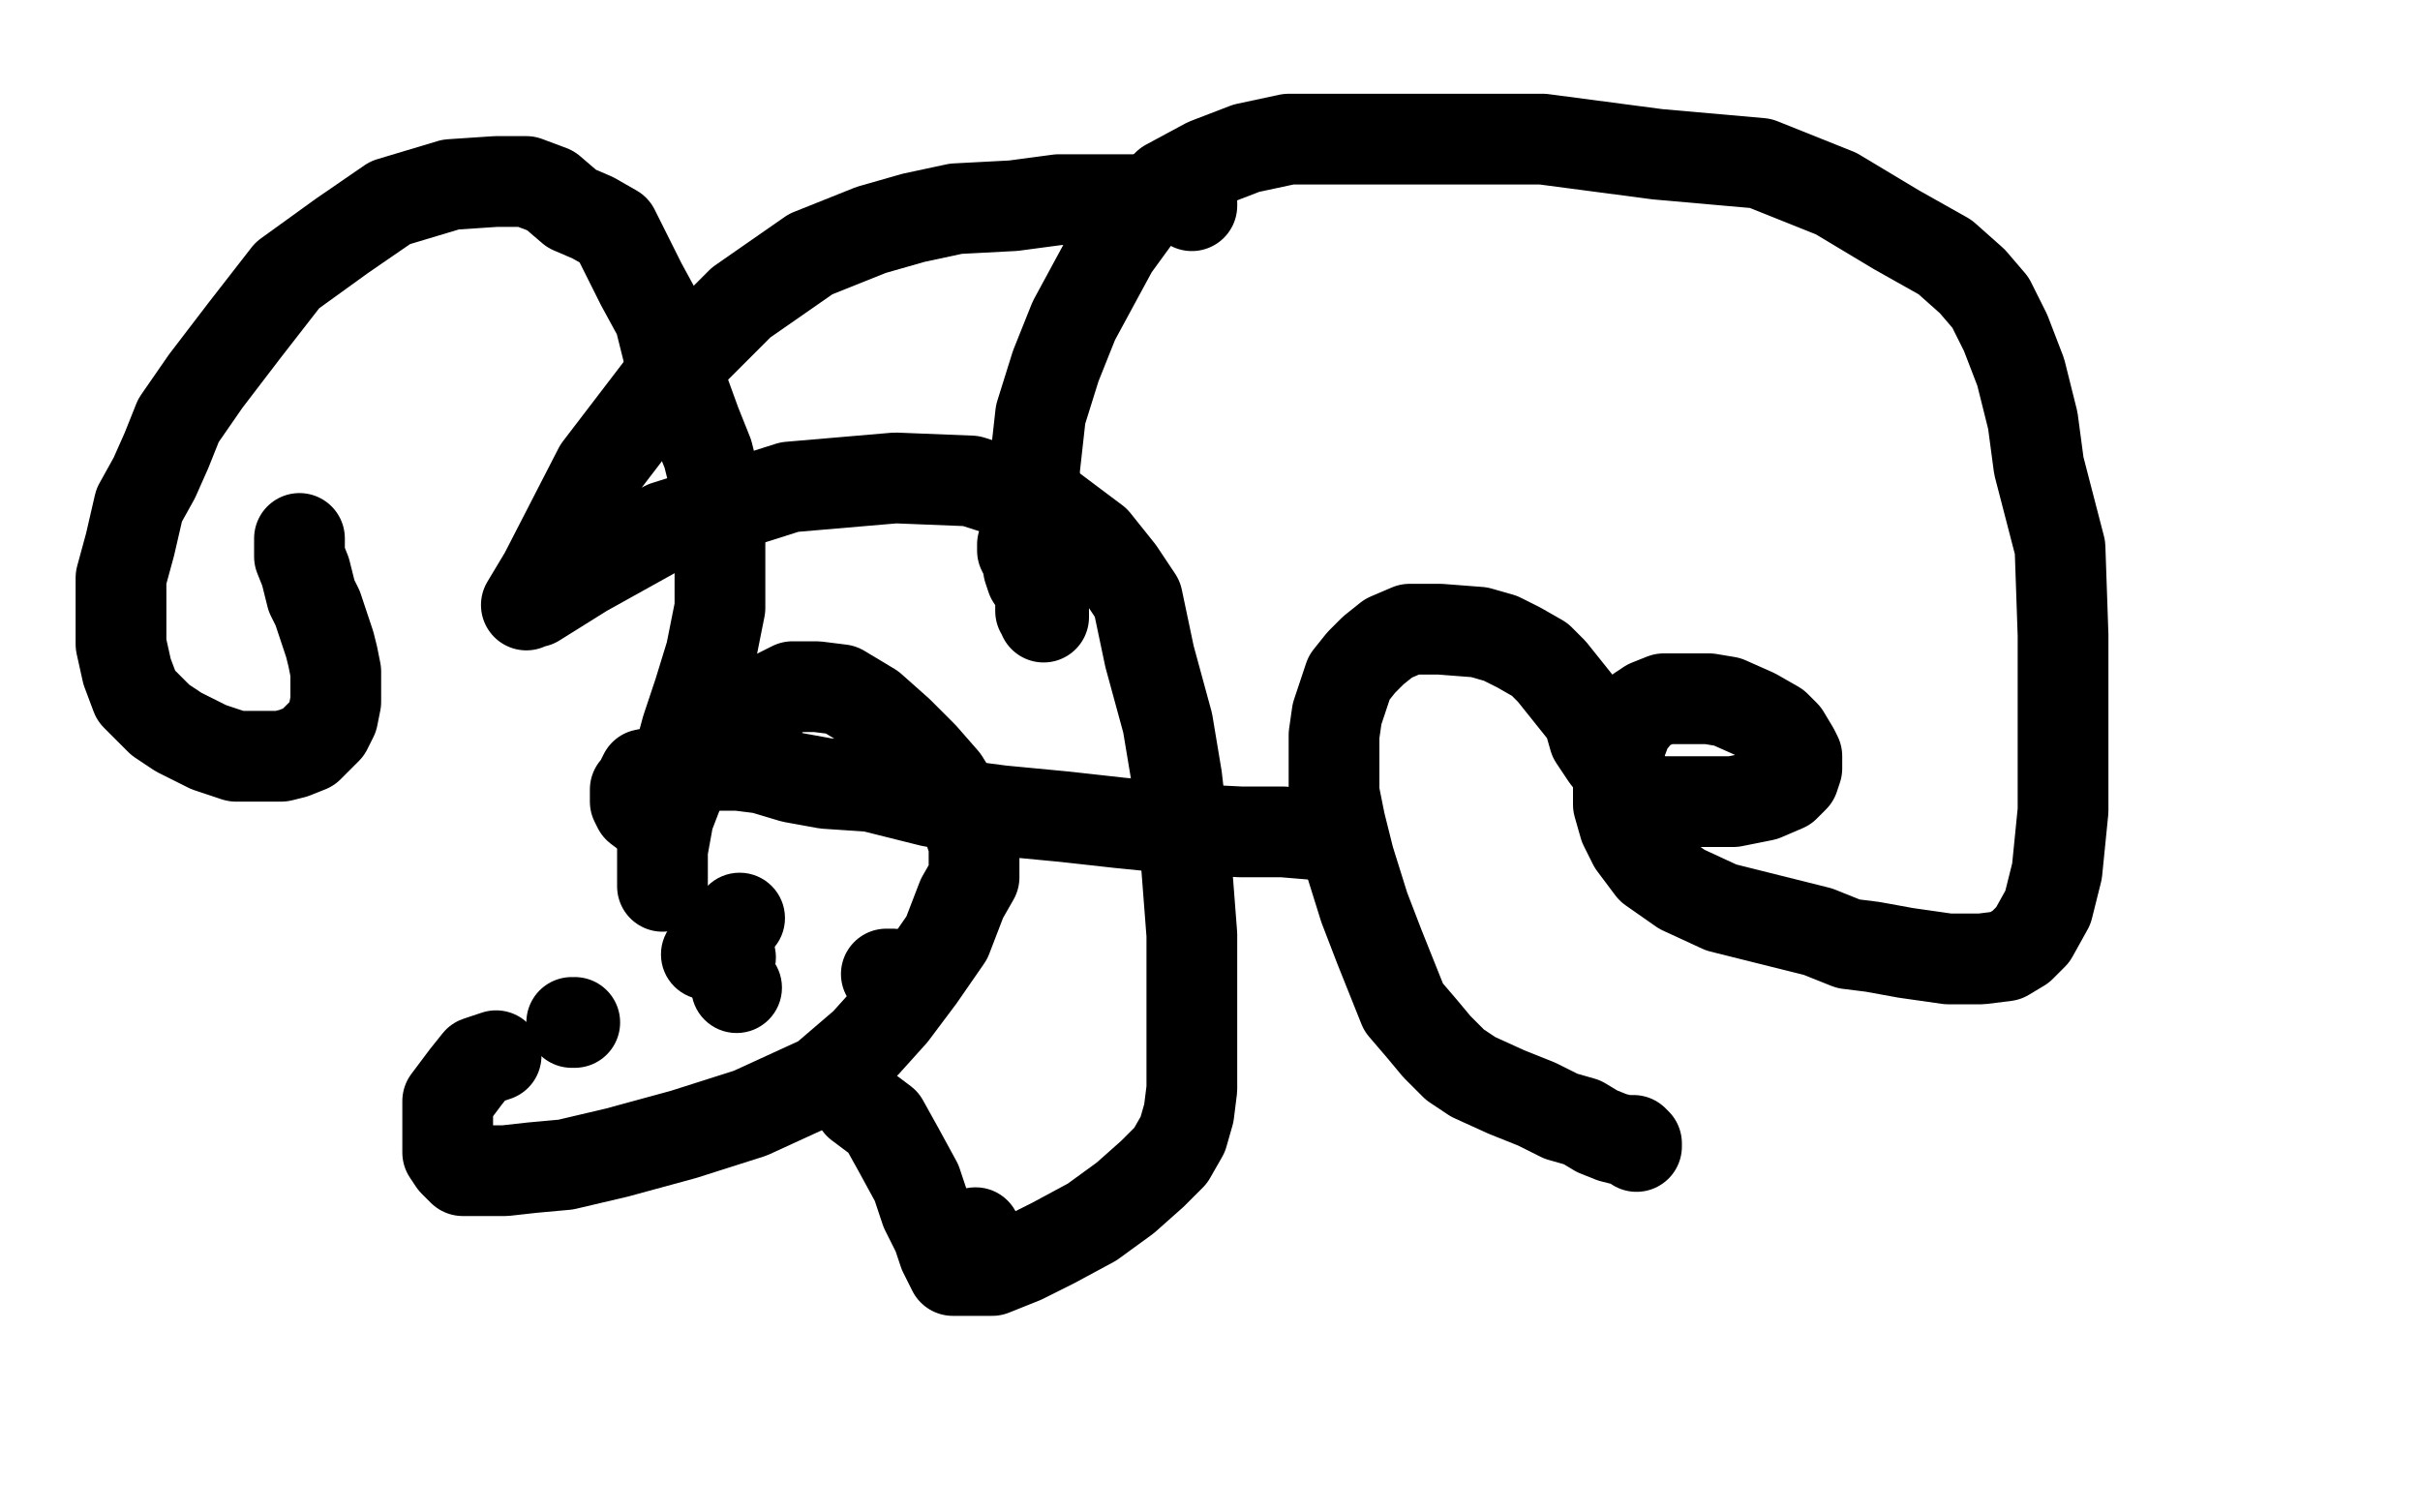 <?xml version="1.0" standalone="no"?>
<!DOCTYPE svg PUBLIC "-//W3C//DTD SVG 1.1//EN"
"http://www.w3.org/Graphics/SVG/1.1/DTD/svg11.dtd">

<svg width="800" height="500" version="1.1" xmlns="http://www.w3.org/2000/svg" xmlns:xlink="http://www.w3.org/1999/xlink" style="stroke-antialiasing: false"><desc>This SVG has been created on https://colorillo.com/</desc><rect x='0' y='0' width='800' height='500' style='fill: rgb(255,255,255); stroke-width:0' /><polyline points="99,178 99,179 99,179 99,184 99,184 101,189 101,189 103,197 103,197 105,201 105,201 107,207 107,207 109,213 109,213 110,217 110,217 111,222 111,222 111,226 111,226 111,229 111,232 110,237 108,241 105,244 102,247 97,249 93,250 86,250 78,250 69,247 59,242 53,238 51,236 45,230 42,222 40,213 40,202 40,191 43,180 46,167 51,158 55,149 59,139 68,126 81,109 95,91 113,78 129,67 149,61 164,60 174,60 182,63 189,69 196,72 203,76 207,84 212,94 218,105 221,117 226,129 230,140 234,150 237,162 238,174 238,186 238,201 235,216 231,229 227,241 224,252 222,261 221,267 220,269 220,270 220,271 219,271 217,271 215,270 211,267 210,265 210,264 210,263 210,261 211,260 213,256 218,255 224,253 231,253 244,253 252,254 262,257 273,259 288,260 308,265 331,268 352,270 370,272 390,274 410,275 424,275 436,276" style="fill: none; stroke: #000000; stroke-width: 30; stroke-linejoin: round; stroke-linecap: round; stroke-antialiasing: false; stroke-antialias: 0; opacity: 1.0"/>
<polyline points="338,180 338,181 338,181 338,182 338,182 339,184 339,184 340,186 340,186 340,188 340,188 341,191 341,191 343,194 343,194 344,196 344,196 344,199 344,201 344,202 345,202 345,203 345,204 345,202 345,198 344,193 342,183 342,169 342,155 344,137 349,121 355,106 368,82 376,71 386,61 399,54 412,49 426,46 444,46 477,46 510,46 548,51 582,54 607,64 627,76 643,85 652,93 658,100 663,110 668,123 672,139 674,154 681,181 682,210 682,240 682,268 680,288 677,300 672,309 668,313 663,316 655,317 644,317 630,315 619,313 611,312 601,308 569,300 556,294 546,287 540,279 537,273 535,266 535,258 535,248 538,240 542,235 545,233 550,231 554,231 559,231 565,231 571,232 580,236 587,240 590,243 593,248 594,250 594,252 594,253 594,254 593,257 590,260 583,263 573,265 562,265 553,265 547,265 541,262 535,255 531,250 527,244 525,237 521,232 517,227 513,222 509,218 502,214 496,211 489,209 476,208 470,208 466,208 459,211 454,215 450,219 446,224 444,230 442,236 441,243 441,249 441,254 441,262 443,272 446,284 451,300 456,313 460,323 464,333 470,340 475,346 481,352 487,356 498,361 508,365 516,369 523,371 528,374 533,376 537,377 540,377 541,378 541,379" style="fill: none; stroke: #000000; stroke-width: 30; stroke-linejoin: round; stroke-linecap: round; stroke-antialiasing: false; stroke-antialias: 0; opacity: 1.0"/>
<circle cx="244.5" cy="303.5" r="15" style="fill: #000000; stroke-antialiasing: false; stroke-antialias: 0; opacity: 1.0"/>
<polyline points="295,322 294,322 294,322 293,322 293,322" style="fill: none; stroke: #000000; stroke-width: 30; stroke-linejoin: round; stroke-linecap: round; stroke-antialiasing: false; stroke-antialias: 0; opacity: 1.0"/>
<circle cx="233.5" cy="315.5" r="15" style="fill: #000000; stroke-antialiasing: false; stroke-antialias: 0; opacity: 1.0"/>
<circle cx="241.5" cy="316.5" r="15" style="fill: #000000; stroke-antialiasing: false; stroke-antialias: 0; opacity: 1.0"/>
<circle cx="243.5" cy="326.5" r="15" style="fill: #000000; stroke-antialiasing: false; stroke-antialias: 0; opacity: 1.0"/>
<polyline points="219,293 219,290 219,290 219,287 219,287 219,281 219,281 221,270 221,270 226,257 226,257 232,247 232,247 238,240 238,240 246,234 246,234 256,230 256,230 262,227 262,227 270,227 278,228 288,234 297,242 305,250 312,258 317,266 320,273 322,279 322,285 322,290 318,297 313,310 304,323 295,335 286,345 272,357 248,368 226,375 204,381 187,385 176,386 167,387 160,387 156,387 153,387 151,385 150,384 148,381 148,380 148,378 148,373 148,364 154,356 158,351 161,350 164,349" style="fill: none; stroke: #000000; stroke-width: 30; stroke-linejoin: round; stroke-linecap: round; stroke-antialiasing: false; stroke-antialias: 0; opacity: 1.0"/>
<polyline points="189,338 190,338 190,338" style="fill: none; stroke: #000000; stroke-width: 30; stroke-linejoin: round; stroke-linecap: round; stroke-antialiasing: false; stroke-antialias: 0; opacity: 1.0"/>
<circle cx="322.5" cy="407.5" r="15" style="fill: #000000; stroke-antialiasing: false; stroke-antialias: 0; opacity: 1.0"/>
<polyline points="284,365 292,371 292,371 297,380 297,380 303,391 303,391 306,400 306,400 310,408 310,408 312,414 312,414 314,418 314,418 315,420 315,420 317,420 317,420 321,420 328,420 338,416 348,411 361,404 372,396 381,388 387,382 391,375 393,368 394,360 394,347 394,328 394,309 392,283 389,257 386,239 380,217 376,198 370,189 362,179 346,167 321,159 296,158 261,161 220,174 193,189 177,199 175,199 174,200 180,190 198,155 224,121 245,100 268,84 288,76 302,72 316,69 335,68 350,66 364,66 376,66 385,66 391,66 394,67 394,68" style="fill: none; stroke: #000000; stroke-width: 30; stroke-linejoin: round; stroke-linecap: round; stroke-antialiasing: false; stroke-antialias: 0; opacity: 1.0"/>
</svg>
